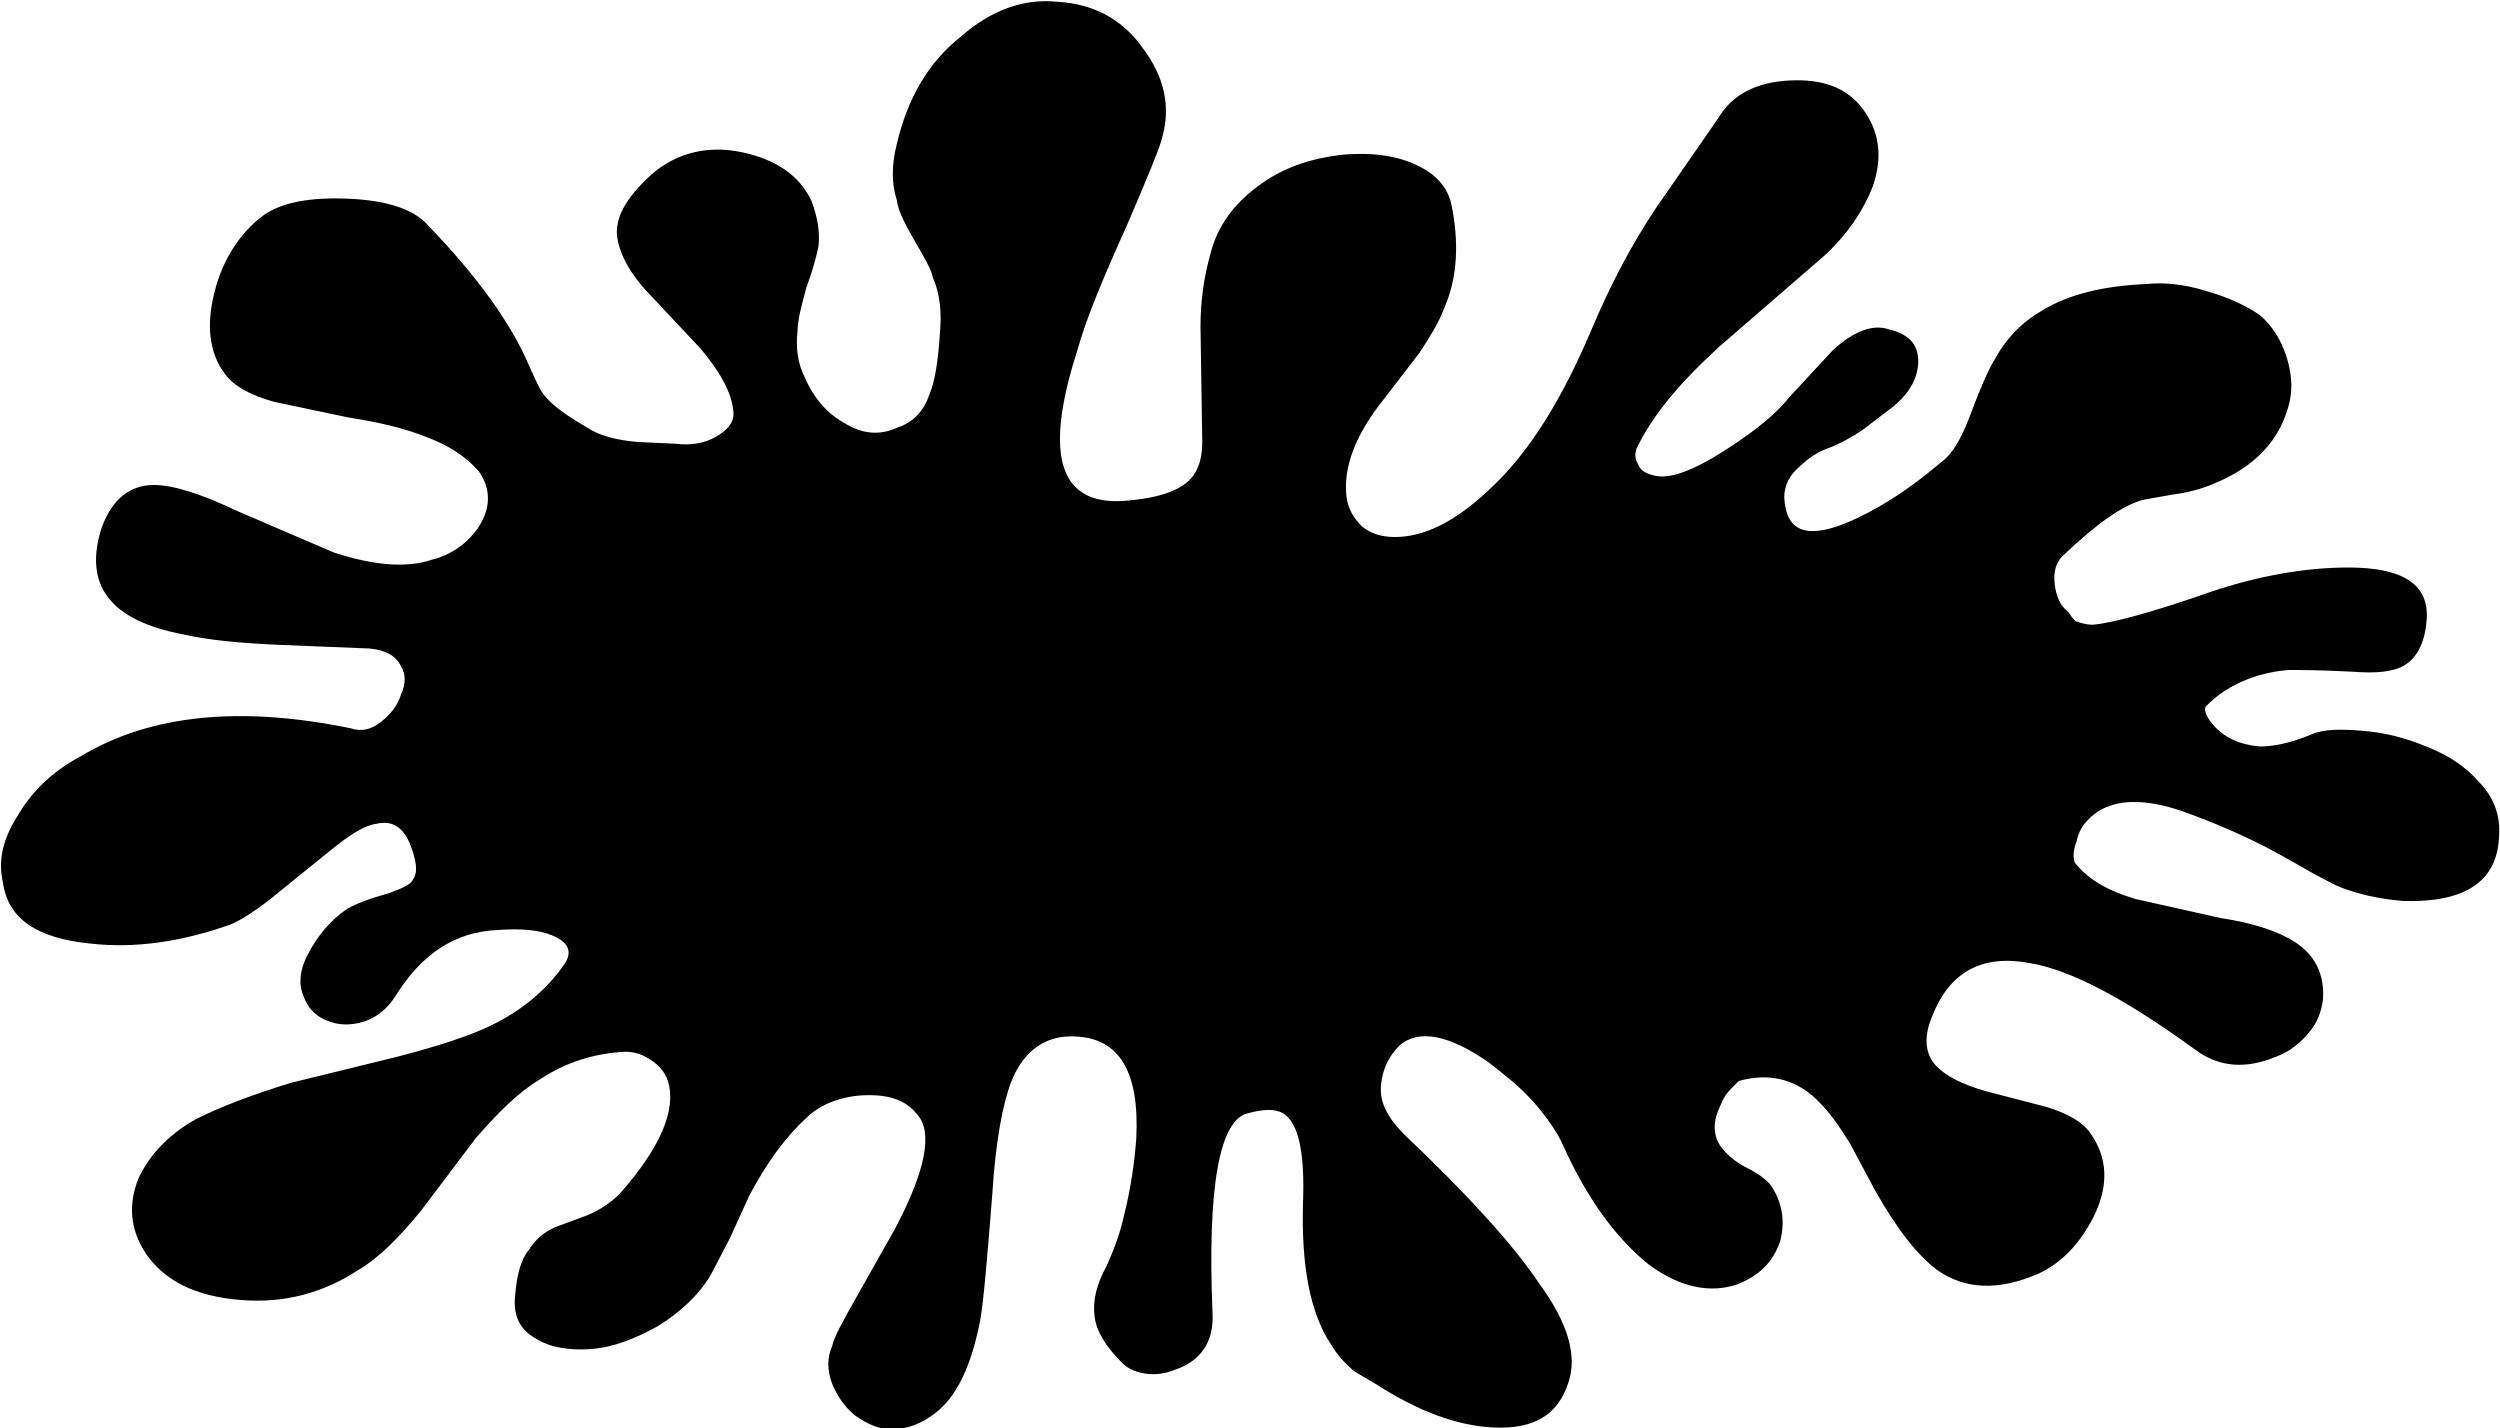 <?xml version="1.0" encoding="utf-8"?>
<!-- Generator: Adobe Illustrator 24.2.3, SVG Export Plug-In . SVG Version: 6.00 Build 0)  -->
<svg xmlns="http://www.w3.org/2000/svg" xmlns:xlink="http://www.w3.org/1999/xlink" version="1.1" id="Layer_1" x="0px" y="0px" viewBox="0 0 1000 571.3" style="enable-background:new 0 0 1000 571.3;" xml:space="preserve">

<g>
	<path d="M715.7,32.2c13.2-0.7,22.9,2.8,29.2,11.1c6.9,9,8.3,19.5,4.2,31.3c-3.5,9-9.7,18.8-19.5,27.8l-41.7,36.1   c-16,14.6-27.1,27.8-33.3,41c-0.7,2.1-0.7,4.2,0.7,6.3c0.7,2.1,2.8,3.5,5.6,4.2c6.3,2.1,16-1.4,29.9-10.4   c11.8-7.6,20.2-14.6,25-20.8l17.4-18.8c8.3-7.6,16-10.4,22.2-8.3c9,2.1,12.5,6.9,11.8,14.6c-0.7,6.3-4.2,11.8-10.4,16.7l-11.8,9   c-4.2,2.8-9,5.6-14.6,7.6c-3.5,1.4-6.9,3.5-10.4,6.9c-4.2,3.5-6.3,7.6-6.3,12.5c0.7,13.2,8.3,16.7,24.3,10.4   c11.8-4.9,24.3-12.5,38.2-24.3c4.9-3.5,8.3-9.7,11.8-18.8c4.9-13.2,8.3-20.1,9.7-22.2c4.9-9,11.1-15.3,19.5-20.1   c10.4-6.3,24.3-9.7,41.7-10.4c6.3-0.7,14.6,0,23.6,2.8c9.7,2.8,16.7,6.3,21.5,9.7c4.9,4.2,8.3,9.7,10.4,16   c2.1,6.3,2.8,12.5,1.4,18.8c-3.5,14.6-13.2,25.7-30.6,32.7c-4.9,2.1-10.4,3.5-16,4.2l-11.8,2.1c-8.3,2.1-18.8,9.7-31.3,21.5   c-3.5,2.8-4.9,6.9-4.2,12.5c0.7,4.9,2.1,8.3,5.6,11.1l1.4,2.1l1.4,1.4c2.1,0.7,4.2,1.4,6.9,1.4c7.6-0.7,23.6-4.9,47.2-13.2   c18.8-6.3,37.5-9.7,54.9-9.7c22.2,0,32.7,6.9,31.3,21.5c-0.7,9-4.2,15.3-9.7,18.1c-4.2,2.1-10.4,2.8-19.5,2.1   c-13.2-0.7-21.5-0.7-25.7-0.7c-10.4,0.7-20.1,4.2-27.8,9.7c-2.8,2.1-4.9,4.2-5.6,4.9c-0.7,1.4,0,3.5,2.1,6.3   c4.9,6.3,11.8,9,19.5,9.7c5.6,0,12.5-1.4,20.8-4.9c4.9-2.1,11.8-2.1,20.1-1.4c9,0.7,17.4,2.8,25.7,6.3c9,3.5,16,8.3,20.8,13.9   c6.3,6.3,9,13.9,8.3,22.2c-0.7,18.1-13.9,26.4-38.2,25.7c-8.3-0.7-15.3-2.1-21.5-4.2c-4.9-1.4-9.7-4.2-16-7.6   c-9.7-5.6-16-9-18.8-10.4c-9.7-4.9-20.8-9.7-32.7-13.9c-6.3-2.1-12.5-3.5-18.8-3.5c-8.3,0-14.6,2.8-18.8,7.6   c-2.1,2.1-3.5,4.9-4.2,8.3c-1.4,3.5-1.4,6.3-0.7,8.3c4.9,6.3,12.5,11.1,24.3,14.6l34,7.6c13.9,2.1,23.6,5.6,29.9,9.7   c7.6,4.9,11.8,12.5,11.1,22.9c-0.7,4.9-2.1,9-5.6,13.2c-3.5,4.2-7.6,7.6-13.2,9.7c-11.8,4.9-22.2,4.2-31.3-2.1   c-28.5-20.8-50.7-32.7-67.4-35.4c-18.8-3.5-32,3.5-38.9,21.5c-3.5,8.3-2.8,15.3,2.1,20.1c3.5,3.5,9.7,6.9,19.5,9.7l24.3,6.3   c9,2.8,14.6,6.3,17.4,10.4c6.9,9.7,7.6,20.8,1.4,33.4c-5.6,11.1-13.2,18.8-22.2,22.9c-16,6.9-29.2,6.3-40.3-1.4   c-7.6-5.6-16-16-25-32L740,457.4c-4.2-6.9-8.3-12.5-11.8-16c-9-9.7-20.2-12.5-32.7-9l-2.8,2.8c-2.1,2.1-3.5,4.2-4.2,6.3   c-3.5,6.9-3.5,12.5,0,17.4c2.8,3.5,6.3,6.3,10.4,8.3c4.2,2.1,6.9,4.2,9,6.3c4.9,6.9,6.3,14.6,4.2,22.9c-2.8,8.3-8.3,13.9-17.4,17.4   c-10.4,3.5-22.2,1.4-34.7-7.6c-13.2-10.4-25-26.4-34.7-47.9c-2.1-4.9-6.3-11.1-11.8-17.4c-5.6-6.3-11.8-11.1-18.1-16   c-16-11.1-27.8-13.2-35.4-6.9c-4.9,4.9-6.9,9.7-7.6,16c-0.7,6.9,2.8,13.2,9,19.5c26.4,25,44.5,45.2,54.2,59.8   c11.8,16,15.3,29.2,11.8,39.6c-4.2,13.2-13.9,18.8-29.9,18.1c-14.6-0.7-29.9-6.3-47.2-17.4l-8.3-4.9c-3.5-2.8-6.9-6.3-9.7-11.1   c-8.3-12.5-11.8-31.3-11.1-56.3c0.7-18.8-1.4-29.9-6.3-34.7c-2.8-2.8-7.6-3.5-15.3-1.4c-11.8,2.1-16.7,29.2-14.6,79.9   c0.7,11.8-4.9,19.5-15.3,22.9c-3.5,1.4-7.6,2.1-11.8,1.4s-6.9-2.1-9-4.2c-6.3-6.3-10.4-12.5-11.1-18.8c-0.7-6.3,0.7-12.5,4.9-20.1   c2.1-4.9,4.9-11.1,6.9-20.1c2.8-11.1,4.2-21.5,4.9-30.6c1.4-27.1-6.9-40.3-24.3-41c-11.8-0.7-20.8,5.6-25.7,18.1   c-3.5,9-6.3,24.3-7.6,45.2c-2.1,26.4-3.5,43.1-4.9,50.7c-3.5,17.4-9,29.9-18.1,36.8c-5.6,4.2-11.1,6.3-17.4,6.3   c-4.9,0-9.7-2.1-14.6-5.6c-4.2-3.5-6.9-7.6-9-12.5c-2.1-5.6-2.1-10.4,0-15.3c0.7-3.5,4.2-9.7,9.7-19.5l15.3-27.1   c12.5-23.6,15.3-38.9,9-45.9c-4.9-6.3-12.5-8.3-22.9-7.6c-9,0.7-16.7,4.2-21.5,9c-8.3,7.6-16,18.1-22.9,31.3l-7.6,16.7l-7.6,14.6   c-4.9,8.3-12.5,15.3-21.5,20.8c-9,4.9-17.4,8.3-26.4,9c-9,0.7-16.7-0.7-22.2-4.2c-6.3-3.5-9-9-8.3-16.7c0.7-8.3,2.1-14.6,5.6-18.8   c2.1-3.5,5.6-6.9,10.4-9l13.2-4.9c4.9-2.1,9-4.9,12.5-8.3c16.7-18.8,22.9-34,19.5-45.2c-1.4-4.2-4.2-6.9-7.6-9   c-3.5-2.1-6.3-2.8-9.7-2.8c-12.5,0.7-23.6,4.2-34,11.1c-8.3,4.9-16.7,13.2-25.7,23.6l-21.5,28.5c-9,11.1-17.4,19.5-25.7,24.3   c-13.9,9-29.2,13.2-46.6,11.8c-18.1-1.4-30.6-7.6-38.2-18.8c-6.3-9.7-6.9-19.5-2.8-29.9c4.2-9,11.8-17.4,22.9-23.6   c9.7-4.9,22.2-9.7,38.2-14.6l42.4-10.4c16-4.2,29.2-8.3,38.9-13.2c12.5-6.3,21.5-14.6,27.8-23.6c3.5-4.9,2.1-9-4.9-11.8   c-4.9-2.1-12.5-2.8-21.5-2.1c-17.4,0.7-30.6,9.7-41,26.4c-3.5,5.6-8.3,9-13.2,10.4c-4.9,1.4-9.7,1.4-14.6-0.7   c-4.9-2.1-7.6-5.6-9-9.7c-2.1-4.9-1.4-10.4,1.4-16c4.2-8.3,9.7-14.6,16-18.8c3.5-2.1,9-4.2,16.7-6.3c5.6-2.1,9-3.5,9.7-5.6   c2.1-2.8,1.4-7.6-1.4-14.6c-2.8-6.3-6.9-9-13.2-7.6c-4.9,0.7-10.4,4.2-18.1,10.4l-21.5,17.4c-7.6,6.3-13.9,10.4-18.8,12.5   c-19.5,6.9-38.2,9.7-56.3,7.6c-20.8-2.1-32.7-9.7-34.7-24.3c-2.1-9,0-17.4,5.6-26.4c5.6-9.7,13.9-18.1,25.7-24.3   c27.8-16.7,63.9-20.1,107.7-11.1c4.2,1.4,8.3,0.7,12.5-2.8c3.5-2.8,6.3-6.3,7.6-10.4c2.1-4.9,2.1-8.3,0-11.8   c-2.1-4.2-6.3-6.3-12.5-6.9l-34.7-1.4c-17.4-0.7-30.6-2.1-39.6-4.2c-29.9-5.6-40.3-20.1-32.7-43.1c4.2-11.1,11.1-16.7,20.8-16.7   c7.6,0,18.8,3.5,33.3,10.4c20.8,9,34,14.6,38.9,16.7c15.3,4.9,28.5,6.3,38.9,2.8c8.3-2.1,14.6-6.9,18.8-13.2   c4.9-7.6,4.9-15.3,0-22.2c-4.9-5.6-11.8-10.4-21.5-13.9c-6.9-2.8-17.4-5.6-30.6-7.6l-29.9-6.3c-9.7-2.8-16-6.3-19.5-11.1   c-6.3-8.3-7.6-19.5-4.2-32.7C89,103.8,96,93.3,105,86.4c7.6-5.6,19.5-7.6,34.7-6.9c15.3,0.7,25.7,4.2,31.3,10.4   c20.1,20.8,33.4,39.6,40.3,55.6c2.8,6.3,4.9,11.1,6.9,13.2c3.5,4.2,9.7,8.3,18.1,13.2c4.9,2.8,11.1,4.2,18.8,4.9l15.3,0.7   c5.6,0.7,11.1,0,16-2.8s7.6-6.3,6.9-10.4c-0.7-7.6-5.6-16-13.2-25l-21.5-22.9c-7.6-8.3-11.1-16-11.8-22.2   c-0.7-8.3,4.9-16.7,15.3-25.7c9.7-7.6,21.5-10.4,34.7-7.6c13.2,2.8,22.9,9,27.8,19.5c2.1,5.6,3.5,11.8,2.8,18.1   c-0.7,3.5-2.1,9-4.9,16.7c-2.1,7.6-3.5,13.2-3.5,17.4c-0.7,6.3,0,12.5,2.8,18.1c3.5,8.3,9,14.6,15.3,18.1   c7.6,4.9,14.6,5.6,22.2,2.1c6.3-2.1,10.4-6.9,12.5-13.2c2.1-4.9,3.5-13.2,4.2-25c0.7-7.6,0-15.3-2.8-21.5   c-0.7-3.5-3.5-8.3-7.6-15.3c-3.5-6.3-6.3-11.1-6.9-16c-2.1-6.3-2.1-13.9,0-22.2c4.2-18.1,12.5-32.7,25.7-43.1   c11.8-10.4,25-15.3,38.2-13.9c14.6,0.7,26.4,6.9,34.7,18.8c8.3,11.1,11.1,22.9,7.6,35.4c-0.7,3.5-5.6,15.3-13.9,34.7   c-9.7,21.5-16.7,38.2-20.1,50.7c-13.9,43.1-6.9,63.2,21.5,59.8c14.6-1.4,23.6-5.6,26.4-12.5c1.4-2.8,2.1-6.3,2.1-11.1l-0.7-45.9   c0-10.4,1.4-20.1,4.2-29.9c2.8-10.4,9-18.8,18.1-25.7c9.7-7.6,21.5-11.8,35.4-13.2c9.7-0.7,18.8,0,27.1,3.5   c8.3,3.5,13.2,8.3,15.3,15.3c3.5,16,2.8,30.6-2.8,43.1c-2.1,5.6-5.6,11.1-9.7,17.4l-13.9,18.1c-11.8,14.6-16.7,27.8-15.3,39.6   c0.7,4.9,2.8,8.3,6.2,11.8c3.5,2.8,7.6,4.2,13.2,4.2c11.8,0,24.3-6.3,37.5-18.8c16-14.6,29.2-36.1,41-63.9   c7.6-18.1,16-34,25.7-48.6l25-36.1C692.8,37.8,702.5,32.9,715.7,32.2z"/>
</g>
</svg>
